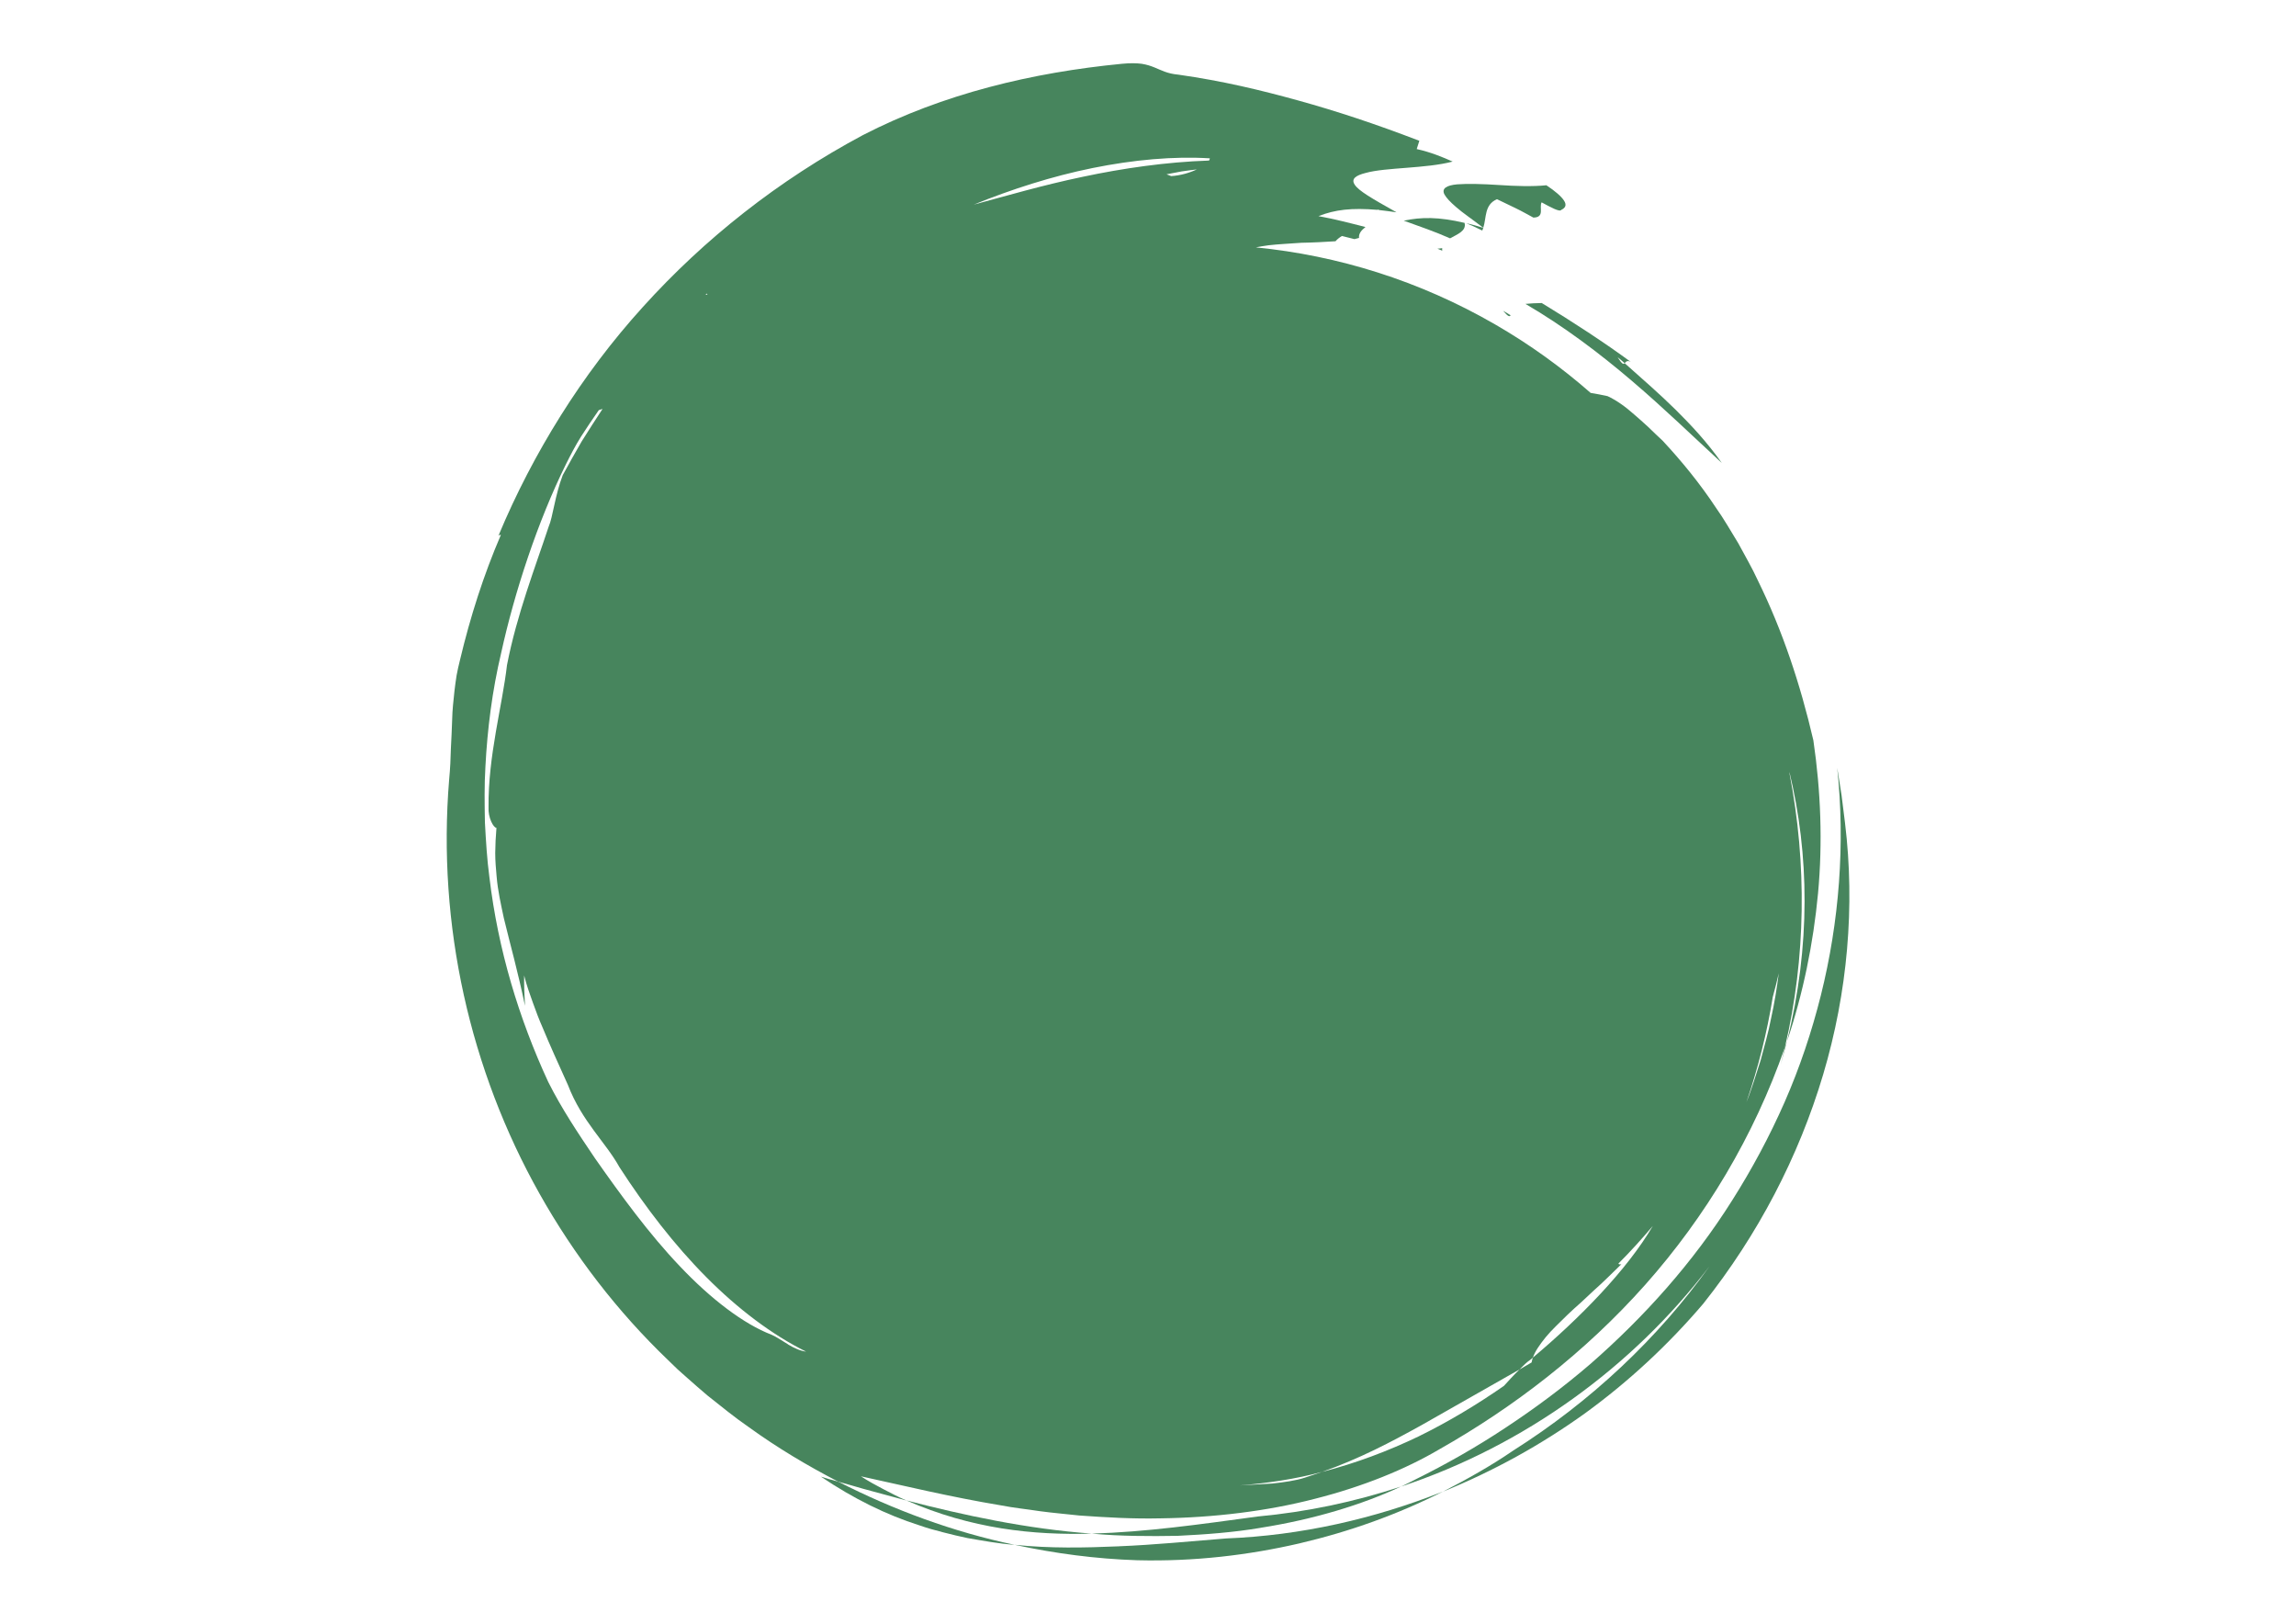 <?xml version="1.0" encoding="UTF-8"?><svg id="Layer_1" xmlns="http://www.w3.org/2000/svg" viewBox="0 0 841.89 595.28"><defs><style>.cls-1{fill:#47855d;}</style></defs><path class="cls-1" d="M543.52,84.52c.15-.31,.23-.65,.35-.99-2.24-.7-4.25-1.28-6.2-1.68,1.53,.62,3,1.28,4.07,1.82,1.08,.52,1.78,.85,1.78,.85Z"/><path class="cls-1" d="M528.84,91.91c-.09-.35-.02-.62-.01-.93-.56,.08-1.12,.16-1.76,.19,.58,.24,1.18,.5,1.77,.74Z"/><path class="cls-1" d="M529.68,71.34c.62,1.12,2,2.67,4.33,4.65,2.3,2.04,5.66,4.26,9.87,7.52,1.23-3.71,.31-8.44,5.03-10.48,1.68,.81,4.21,2.02,6.73,3.24,2.53,1.21,4.95,2.63,6.61,3.5,4.3-.07,2.03-3.71,3.02-5.59,3.36,1.83,6.7,3.67,7.23,2.75,1.52-.71,2.02-1.79,1-3.37-1.02-1.58-3.3-3.54-6.48-5.64-5.06,.52-11.4,.31-17.31-.09-5.92-.39-11.62-.55-15.41-.25-3.81,.35-5.86,1.49-4.62,3.76Z"/><path class="cls-1" d="M537.03,81.71c-9.59-2.25-15.89-2.16-22.3-.81,5.7,2.06,11.43,4.02,16.98,6.48,2.67-1.51,6.08-2.71,5.31-5.67Z"/><path class="cls-1" d="M597.98,132.69c-9.66-7.09-21.25-14.67-32.66-21.6-2.09,.04-4.11,.13-5.98,.32,14.06,8.21,27.14,18.07,39.04,28.23,11.93,10.17,22.69,20.62,32.97,30.09-5.62-7.9-11.26-13.88-16.98-19.56-5.75-5.66-11.75-10.89-18.65-17.03-.45,.48-.86,.5-2.58-2.18,.89,.78,1.78,1.41,2.58,2.18,.44-.42,.88-1.22,2.27-.45Z"/><path class="cls-1" d="M553.91,115.57c-.95-.56-1.83-1.09-2.77-1.64,1.99,2.33,2.41,2.19,2.77,1.64Z"/><path class="cls-1" d="M462.21,560.12c19.55-3.08,37.31-8.49,51.47-15.12-16.91,5.59-34.54,9.32-52.49,10.97-21.41,2.91-40.67,5.67-60.86,6.28,10.51,.96,21.11,1,31.49,.81,10.4-.5,20.61-1.27,30.38-2.93Z"/><path class="cls-1" d="M300.96,541.34c12.07,8.14,24.14,14.06,36.11,17.86,2.95,1.05,5.94,1.86,8.9,2.61,2.96,.74,5.87,1.49,8.78,2.07,5.88,1.01,11.56,2.07,17.3,2.48-22.55-4.72-44.3-12.77-64.68-23.15-2.14-.56-4.37-1.24-6.42-1.86Z"/><path class="cls-1" d="M400.34,562.25c-23.86-1.73-47.06-6.76-68.03-12.18,23.92,10.47,46.58,12.8,68.03,12.18Z"/><path class="cls-1" d="M652.92,390.34c.79-2.93,1.55-5.71,2.33-8.6-.25,.7-.51,1.42-.76,2.14-.52,2.13-1.05,4.33-1.57,6.46Z"/><path class="cls-1" d="M332.31,550.07c-2.79-1.16-5.5-2.63-8.29-4.06-2.78-1.46-5.6-2.97-8.33-4.77,15.37,3.34,32.73,7.57,51.39,10.66,4.62,.91,9.43,1.38,14.19,2.12,4.79,.65,9.67,1.05,14.54,1.59,9.8,.7,19.71,1.27,29.59,1.04,19.75-.26,39.3-2.64,56.86-7.2,17.57-4.46,33.13-10.84,45.2-17.93,27.6-15.59,53.7-35.66,75.81-60.51,22.06-24.85,39.9-54.45,51.23-87.14,7.7-32.68,8.08-67.18,1.69-100.21-.03-.22-.04-.45-.06-.67,7.3,30.15,7.82,63.69-.86,98.74,5.86-17.43,9.62-35.72,11.37-54.29,1.71-18.58,1.01-37.46-1.72-56.04-4.79-20.58-11.28-40.15-20.35-58.6-2.13-4.67-4.76-9.1-7.18-13.64-2.7-4.38-5.23-8.88-8.24-13.1-5.71-8.63-12.3-16.76-19.48-24.48-1.81-1.66-3.56-3.36-5.27-5.02-1.74-1.63-3.51-3.15-5.19-4.62-3.32-2.97-6.68-5.3-9.75-6.71-2.06-.47-4.14-.85-6.21-1.19-10.63-9.32-22.3-17.76-35.01-25.1-27.83-16.08-57.72-25.28-87.75-28.25,1.37-.28,2.93-.53,4.64-.77,3.57-.42,7.76-.6,12.05-.92,4.25-.07,8.62-.31,12.52-.56,.59-.69,1.37-1.33,2.37-1.93,0,0,2.09,.53,4.57,1.15,.61-.13,1.13-.29,1.69-.44-.19-1.58,.88-2.84,2.36-3.99-5.73-1.47-11.44-2.96-17.24-4,6.09-2.38,12.09-3.11,21.69-2.3,0-.04,0-.08,0-.12,.22,.07,.41,.13,.65,.2,1.93,.22,3.96,.48,6.21,.81,0-.02,.01-.03,.01-.03-9.03-5.05-13.82-7.86-15.25-10.06-1.46-2.15,.35-3.43,4.02-4.34,7.37-2.06,22.02-1.56,31.87-4.16-3.56-1.59-7.97-3.44-13.17-4.59,.32-1.01,.96-3.03,.96-3.03-16.35-6.28-30.41-10.9-44.34-14.76-13.94-3.85-27.76-7.18-44.02-9.49-4.06-.36-6.15-1.59-8.77-2.65-1.31-.53-2.76-1.03-4.65-1.33-1.89-.25-4.22-.3-7.3,0-32.72,3.17-65.5,10.96-94.93,26.13-31.08,16.6-58.2,38.11-80.72,63.04-11.28,12.44-21.33,25.82-30.13,39.85-8.8,14.03-16.42,28.68-22.81,43.99,.38-.31,.68-.4,.87-.25-6.3,14.64-11.2,29.96-14.96,45.78-.48,1.95-.93,3.84-1.26,5.71-.3,1.88-.54,3.72-.76,5.53-.39,3.63-.79,7.12-.86,10.65-.13,3.52-.26,7.02-.47,10.63-.08,3.62-.25,7.34-.63,11.3-4.43,53.42,7.7,106.63,33.1,151.82,12.7,22.6,28.61,43.29,47.22,61.11l3.47,3.36,3.61,3.21c2.42,2.12,4.81,4.27,7.28,6.33,5.04,3.99,10,8.07,15.29,11.7,10.39,7.52,21.42,14.08,32.75,19.95,3.98,1.04,7.95,2.32,12.14,3.41,4.14,1.12,8.41,2.27,12.79,3.46Zm229.75-52.33c-.19,.58-.35,1.17-.46,1.76-1.49,.87-2.96,1.72-4.44,2.58-2.13,2.06-4.33,4.49-5.71,6.01-9.84,6.82-20.21,13.09-31.28,18.52-11.11,5.33-22.91,9.8-35.41,13.02-2.11,.7-4.25,1.42-6.41,2.14-3.29,1.06-7.53,1.64-11.77,2.11-4.26,.25-8.52,.5-11.93,.7,10.41-.87,20.49-2.35,30.12-4.96,13.79-4.86,25.19-10.89,36.49-17.15,11.11-6.31,22.49-12.78,35.91-20.41,1.42-1.46,2.77-2.77,3.87-3.47l1.03-.87c.81-2.37,2.54-4.78,4.71-7.49,2.19-2.68,5.08-5.3,8.07-8.29,1.52-1.46,3.14-2.92,4.81-4.39,1.62-1.52,3.28-3.07,4.96-4.63,3.44-3.01,6.67-6.36,9.9-9.44-.75,.14-1.04,.02-1.06-.27,4.37-4.37,8.55-8.97,12.58-13.75-9.48,16.2-26.91,33.92-43.97,48.26Zm87.34-124.33c-.95,5.1-2.47,10.12-3.81,15.29-1.67,5.05-3.15,10.29-5.23,15.38,4.29-12.51,7.56-25.43,9.67-38.55,.79-2.9,1.54-5.81,2.2-8.73-.69,5.5-1.59,11.04-2.83,16.61ZM427.74,63.9c1.86-.35,3.72-.71,5.57-1.06,1.85-.28,3.7-.5,5.52-.72-2.64,1.25-5.99,2.23-9.39,2.44-.55-.24-1.11-.45-1.7-.66Zm-27.05-2.31c14.88-3.01,29.71-4.37,42.93-3.54,0,.24-.12,.52-.3,.81-15.74,.53-31.56,2.83-46.22,5.94-14.7,3.06-28.22,7.04-40.05,10.22,13.83-5.63,28.74-10.42,43.64-13.43Zm-141.62,46.03c.11,.12,.24,.21,.37,.32-.24,.05-.48,.11-.71,.17,.12-.17,.24-.33,.35-.49Zm29.89,385.24c-2.22-1.35-4.36-2.8-6.03-3.52-10.23-3.91-22.29-13.12-33.57-25.04-11.36-11.88-21.84-26.32-31.19-39.65-6.06-8.96-12.22-18.16-17.16-28.02-10.75-23.25-18.38-48.41-21.55-74.96-.89-6.63-1.28-13.34-1.65-20.12-.12-6.78-.24-13.62,.18-20.51,.72-13.77,2.48-27.76,5.78-41.69,4.9-22.32,13.36-48.09,23.68-69.02,1.75-3.5,3.54-6.99,5.62-10.29,2.1-3.29,4.29-6.52,6.5-9.68,.42-.13,.88-.28,1.37-.44-2.63,3.94-5.14,7.95-7.67,11.94-2.37,4.08-4.67,8.21-6.92,12.33-2.83,7.33-3.64,15.45-5.18,18.93-4.8,14.54-11.67,32.17-15.27,50.74-1.72,14.99-6.96,33.22-6.76,52.1-.23,3.76,1.8,7.54,2.9,7.55-.28,3.23-.42,6.3-.45,9.24,0,2.94,.26,5.74,.5,8.45,.44,5.43,1.61,10.43,2.66,15.41,2.4,9.93,5.16,19.61,7.75,32.13-.18-3.72-.37-7.41-.31-11.12,.89,3.52,2.03,6.74,3.17,9.89,1.13,3.15,2.27,6.22,3.65,9.33,2.59,6.26,5.56,12.82,9.24,20.94,5.14,13.4,13.84,20.98,18.87,30.1,9.52,14.72,20.2,28.61,31.85,40.32,11.62,11.71,24.19,21.19,36.6,27.32-1.98-.21-4.4-1.28-6.62-2.63Z"/><path class="cls-1" d="M410.36,566.9c-12.69,.55-25.34,.8-38.31-.55,14.73,3.17,29.75,5.17,44.9,5.66,21.1,.52,40.88-1.88,59.49-6.17,18.61-4.36,36.11-10.66,52.63-19-25.09,9.96-52.02,16.11-79.5,17.18-13.71,1.1-26.52,2.36-39.23,2.87Z"/><path class="cls-1" d="M676.54,301.84c-.43-3.43-.85-6.85-1.28-10.26-.54-3.38-1.07-6.75-1.6-10.11,2.97,27.99,.74,56.41-5.97,83.35-3.37,13.47-7.78,26.62-13.29,39.18-5.52,12.56-11.97,24.57-19.2,35.99-14.4,22.91-32.41,42.92-52.11,60.12-9.92,8.53-20.34,16.27-31.06,23.33-10.7,7.1-21.79,13.39-33.07,18.97-1.64,.85-3.49,1.78-5.27,2.6,45.32-15.01,85.03-43.92,113.15-80.79-18.99,26.55-43.58,49.61-71.99,67.59-8.29,5.69-16.93,10.5-25.76,15.05,18.56-7.52,36.1-17.22,52.18-28.78,16.03-11.65,30.54-25.18,43.25-40.09,20.09-25.28,35.01-53.9,43.99-84.05,8.98-30.14,11.71-61.75,8.03-92.09Z"/></svg>